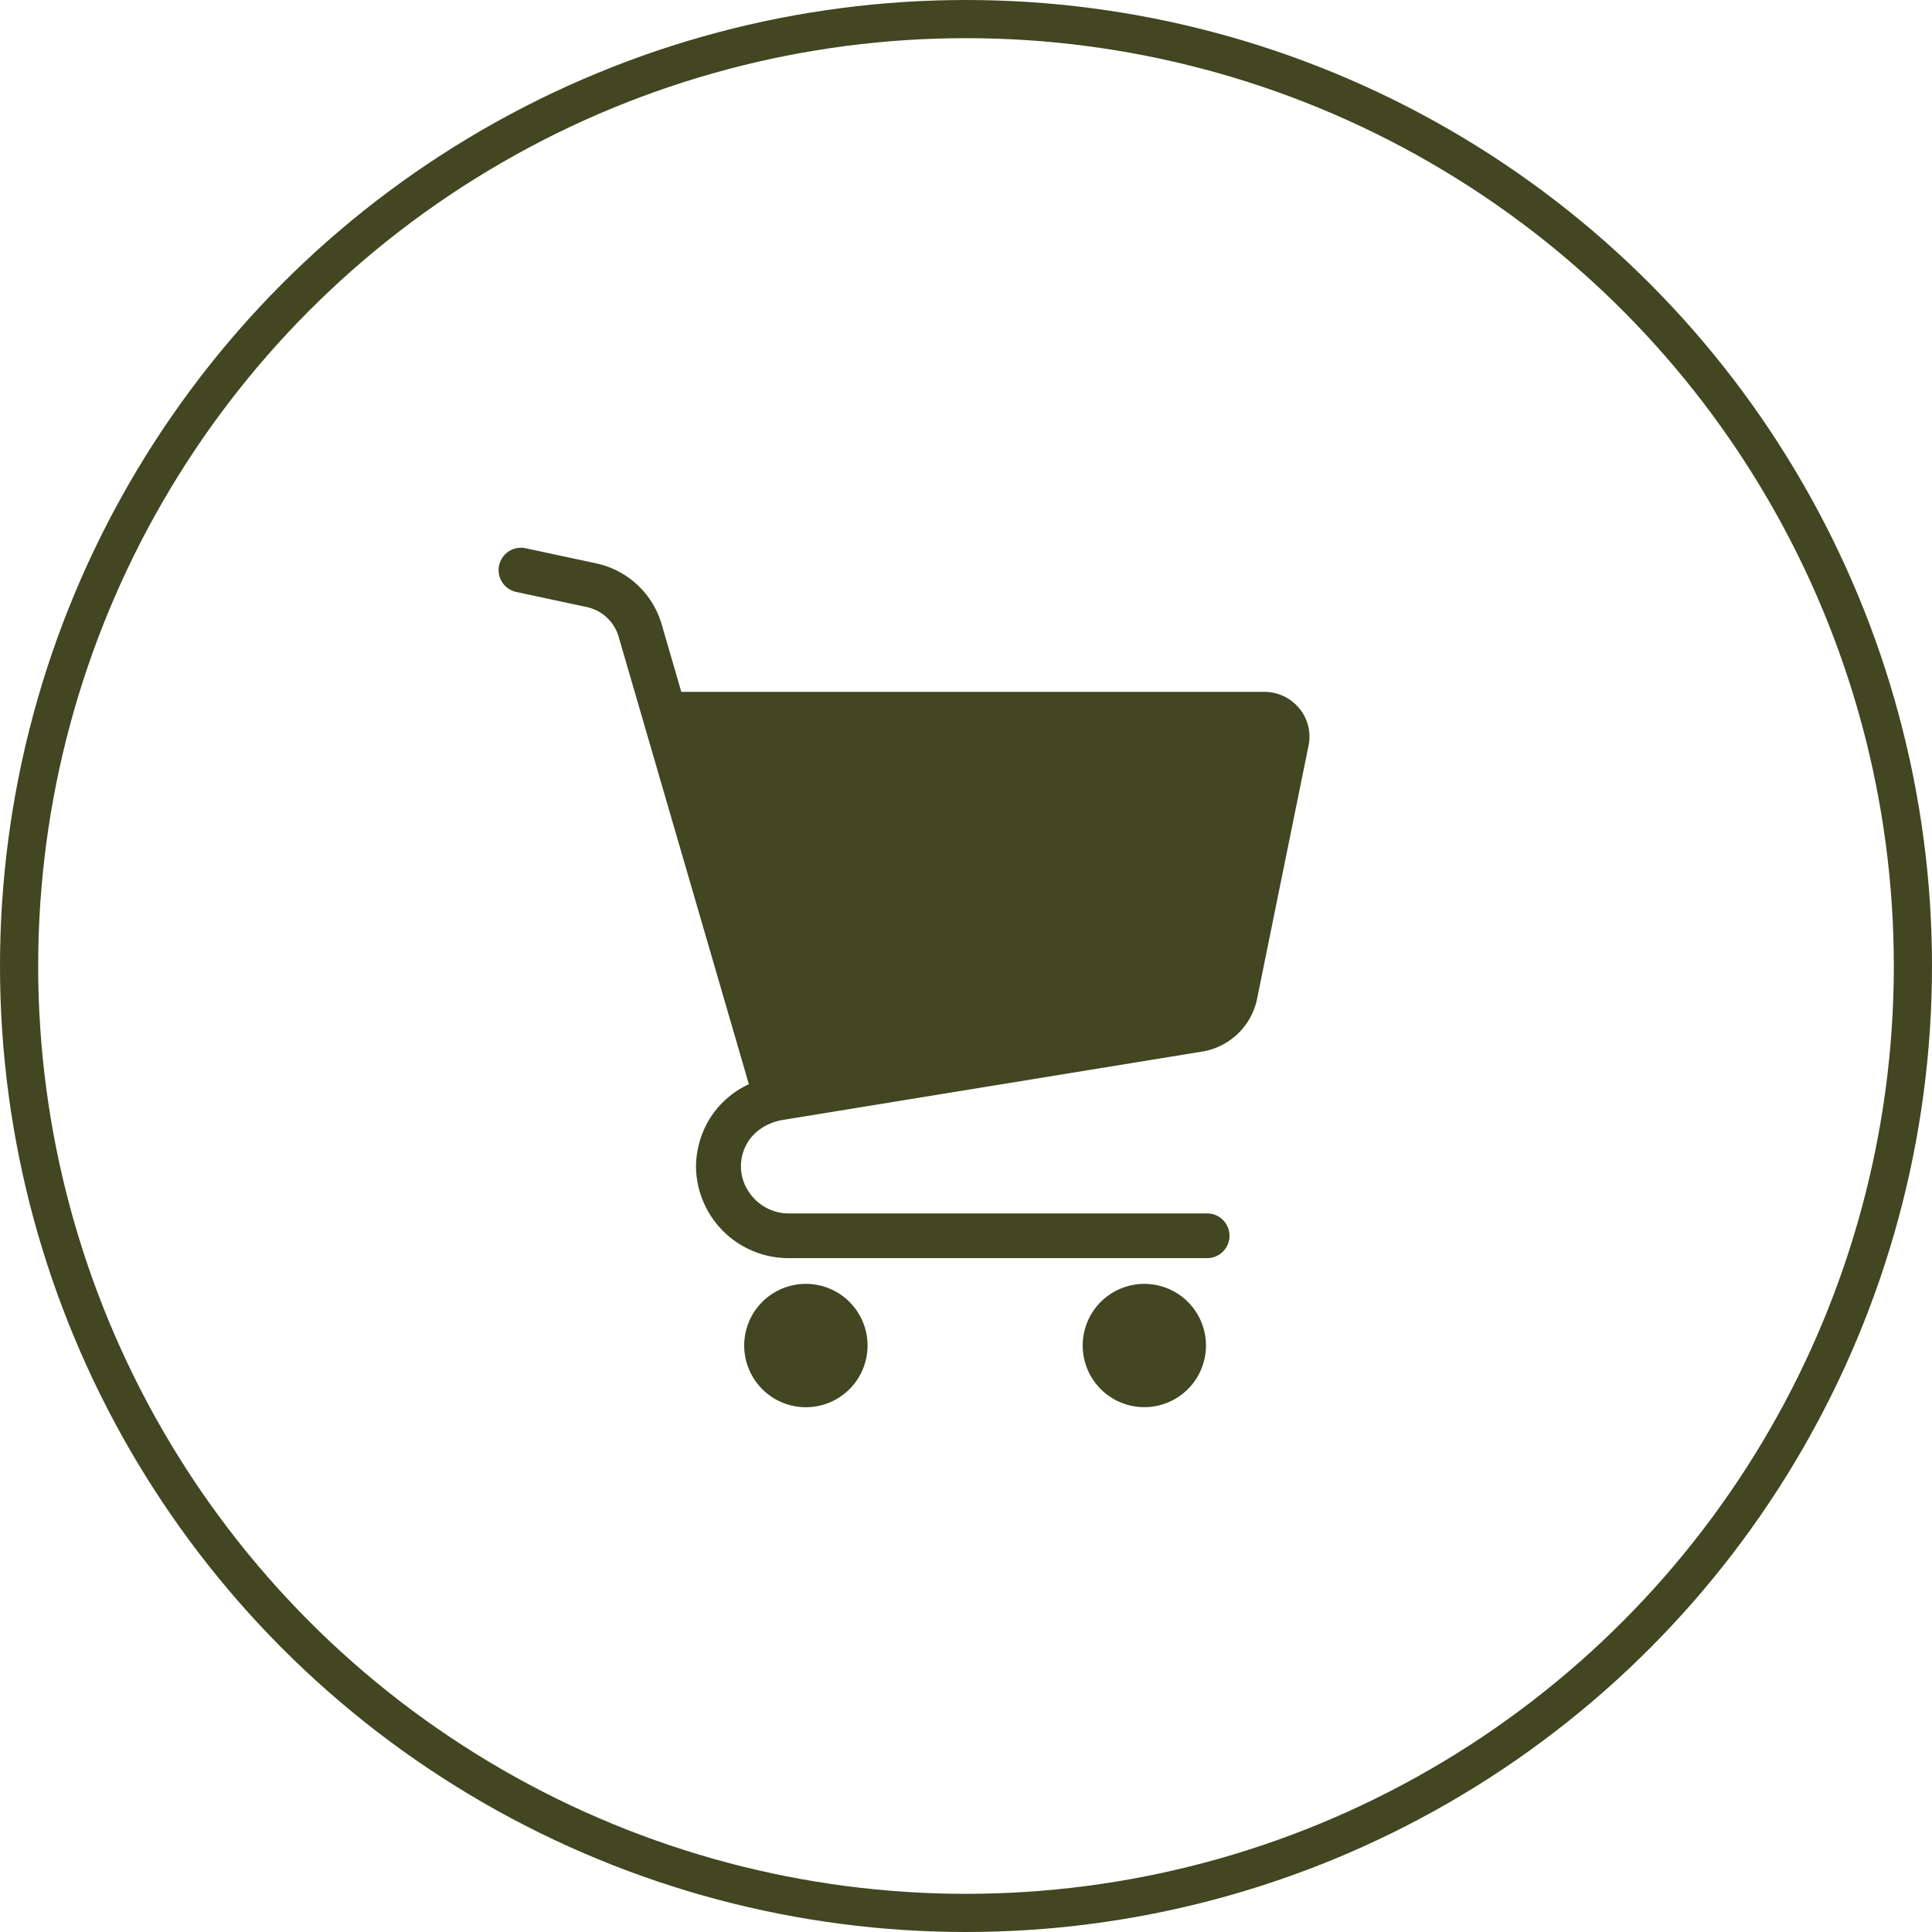 <svg xmlns="http://www.w3.org/2000/svg" width="50.62" height="50.62" viewBox="0 0 50.62 50.62">
  <g id="グループ_6398" data-name="グループ 6398" transform="translate(-541.839 -7530.624)">
    <g id="楕円形_239" data-name="楕円形 239" transform="translate(541.839 7530.624)" fill="none" stroke="#424621" stroke-width="1">
      <ellipse cx="25.31" cy="25.31" rx="25.31" ry="25.31" stroke="none"/>
      <ellipse cx="25.31" cy="25.31" rx="24.81" ry="24.81" fill="none"/>
    </g>
    <g id="グループ_5211" data-name="グループ 5211" transform="translate(554.911 7544.975)">
      <g id="グループ_1090" data-name="グループ 1090" transform="translate(0 0)">
        <path id="パス_1" data-name="パス 1" d="M166.817,294.208a1.172,1.172,0,0,0-.908-.43h-15.28l-.52-1.787h0a2.286,2.286,0,0,0-1.713-1.581l-1.867-.4a.586.586,0,0,0-.246,1.145l1.869.4a1.115,1.115,0,0,1,.834.774l3.413,11.728a2.351,2.351,0,0,0-.223.118,2.381,2.381,0,0,0-.862.887,2.458,2.458,0,0,0-.3,1.128h0v.054h0a2.424,2.424,0,0,0,2.429,2.37H164.43a.586.586,0,0,0,0-1.171H153.445a1.211,1.211,0,0,1-.489-.1,1.252,1.252,0,0,1-.552-.456,1.194,1.194,0,0,1,.054-1.433,1.258,1.258,0,0,1,.323-.277,1.546,1.546,0,0,1,.455-.175l11.039-1.8a1.756,1.756,0,0,0,1.44-1.385l1.349-6.637h0a1.158,1.158,0,0,0-.248-.975Zm-2.257,7.378a.584.584,0,0,1-.48.464l-10.544,1.716-2.567-8.819H165.91Z" transform="translate(-145.85 -290.001)" fill="#424621"/>
        <path id="パス_2" data-name="パス 2" d="M152.524,302.744a1.616,1.616,0,1,0,.585.712A1.615,1.615,0,0,0,152.524,302.744Zm-.309,1.594a.655.655,0,0,1-.856.347.653.653,0,0,1-.111-1.143.651.651,0,0,1,1.015.545.63.63,0,0,1-.051.249Z" transform="translate(-143.577 -283.18)" fill="#424621"/>
        <path id="パス_3" data-name="パス 3" d="M158.254,302.744a1.615,1.615,0,1,0,.585.712A1.614,1.614,0,0,0,158.254,302.744Zm-.309,1.594a.639.639,0,0,1-.237.286.649.649,0,0,1-.619.06.653.653,0,0,1-.111-1.143.651.651,0,0,1,1.015.545.63.63,0,0,1-.051.249Z" transform="translate(-140.44 -283.18)" fill="#424621"/>
      </g>
      <path id="パス_2555" data-name="パス 2555" d="M163.148,300.942l-11.762,1.742-2.323-9.729h15.174Z" transform="translate(-144.093 -288.385)" fill="#424621"/>
      <circle id="楕円形_114" data-name="楕円形 114" cx="1.053" cy="1.053" r="1.053" transform="translate(7.002 19.89)" fill="#424621"/>
      <circle id="楕円形_115" data-name="楕円形 115" cx="1.053" cy="1.053" r="1.053" transform="translate(16.187 19.89)" fill="#424621"/>
    </g>
  </g>
</svg>
